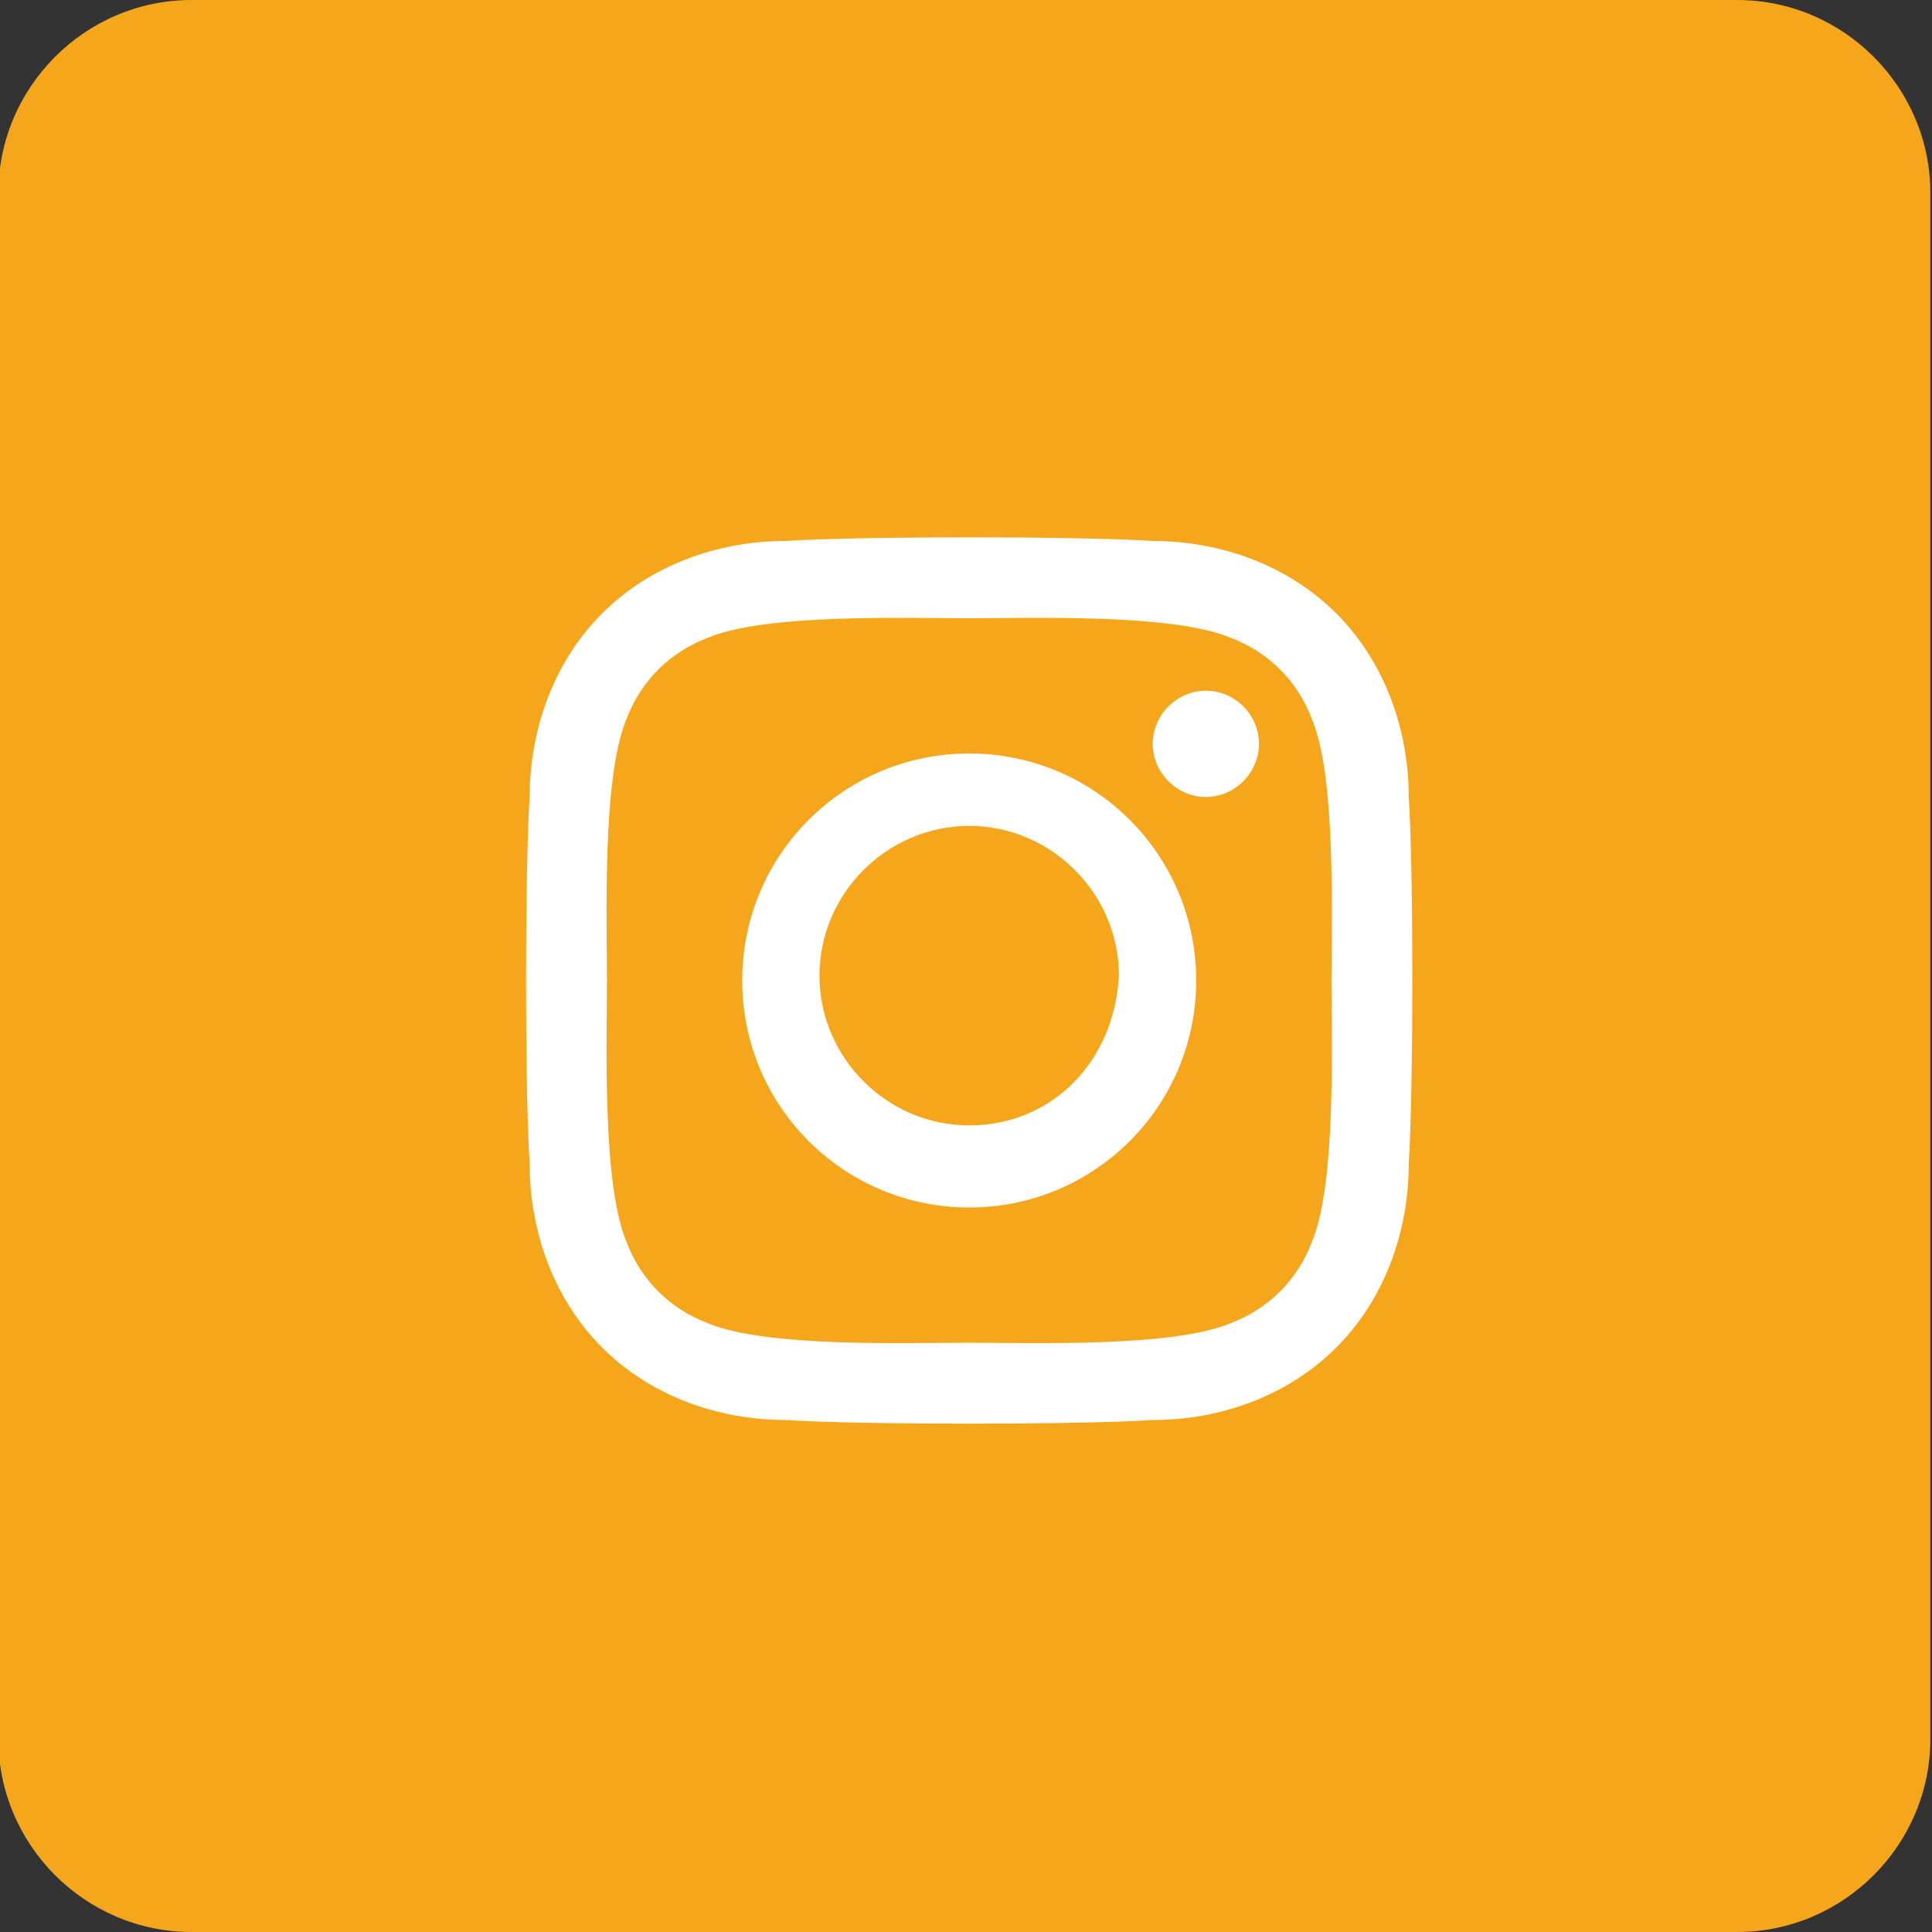 <?xml version="1.0" encoding="utf-8"?>
<!-- Generator: Adobe Illustrator 25.2.2, SVG Export Plug-In . SVG Version: 6.00 Build 0)  -->
<svg version="1.1" id="Laag_1" xmlns="http://www.w3.org/2000/svg" xmlns:xlink="http://www.w3.org/1999/xlink" x="0px" y="0px"
	 viewBox="0 0 40 40" style="enable-background:new 0 0 40 40;" xml:space="preserve">
<rect x="0" y="0" width="40" height="40" fill="#333333" stroke="none"/>
<style type="text/css">
	.st0{fill:#F6A61A;}
	.st1{fill:#FFFFFF;}
</style>
<g id="Group_1351" transform="translate(-1052.134 -234)">
	<path id="Rectangle_51" class="st0" d="M1056.1,234h32c2.2,0,4,1.8,4,4v32c0,2.2-1.8,4-4,4h-32c-2.2,0-4-1.8-4-4v-32
		C1052.1,235.8,1053.9,234,1056.1,234z"/>
	<path id="Icon_awesome-instagram" class="st1" d="M1072.2,249.6c-2.6,0-4.7,2.1-4.7,4.7s2.1,4.7,4.7,4.7s4.7-2.1,4.7-4.7
		C1076.9,251.7,1074.8,249.6,1072.2,249.6L1072.2,249.6z M1072.2,257.3c-1.7,0-3.1-1.4-3.1-3.1s1.4-3.1,3.1-3.1s3.1,1.4,3.1,3.1
		C1075.2,256,1073.9,257.3,1072.2,257.3z M1078.2,249.4c0,0.6-0.5,1.1-1.1,1.1s-1.1-0.5-1.1-1.1s0.5-1.1,1.1-1.1
		C1077.7,248.3,1078.2,248.8,1078.2,249.4L1078.2,249.4L1078.2,249.4z M1081.3,250.5c0-1.4-0.5-2.8-1.5-3.8s-2.4-1.5-3.8-1.5
		c-1.5-0.1-6.1-0.1-7.6,0c-1.4,0-2.8,0.5-3.8,1.5s-1.5,2.4-1.5,3.8c-0.1,1.5-0.1,6.1,0,7.6c0,1.4,0.5,2.8,1.5,3.8s2.4,1.5,3.8,1.5
		c1.5,0.1,6.1,0.1,7.6,0c1.4,0,2.8-0.5,3.8-1.5s1.5-2.4,1.5-3.8C1081.4,256.5,1081.4,252,1081.3,250.5L1081.3,250.5z M1079.3,259.7
		c-0.3,0.8-0.9,1.4-1.7,1.7c-1.2,0.5-4.1,0.4-5.4,0.4s-4.2,0.1-5.4-0.4c-0.8-0.3-1.4-0.9-1.7-1.7c-0.5-1.2-0.4-4.1-0.4-5.4
		c0-1.3-0.1-4.2,0.4-5.4c0.3-0.8,0.9-1.4,1.7-1.7c1.2-0.5,4.1-0.4,5.4-0.4s4.2-0.1,5.4,0.4c0.8,0.3,1.4,0.9,1.7,1.7
		c0.5,1.2,0.4,4.1,0.4,5.4S1079.8,258.5,1079.3,259.7z"/>
</g>
</svg>
